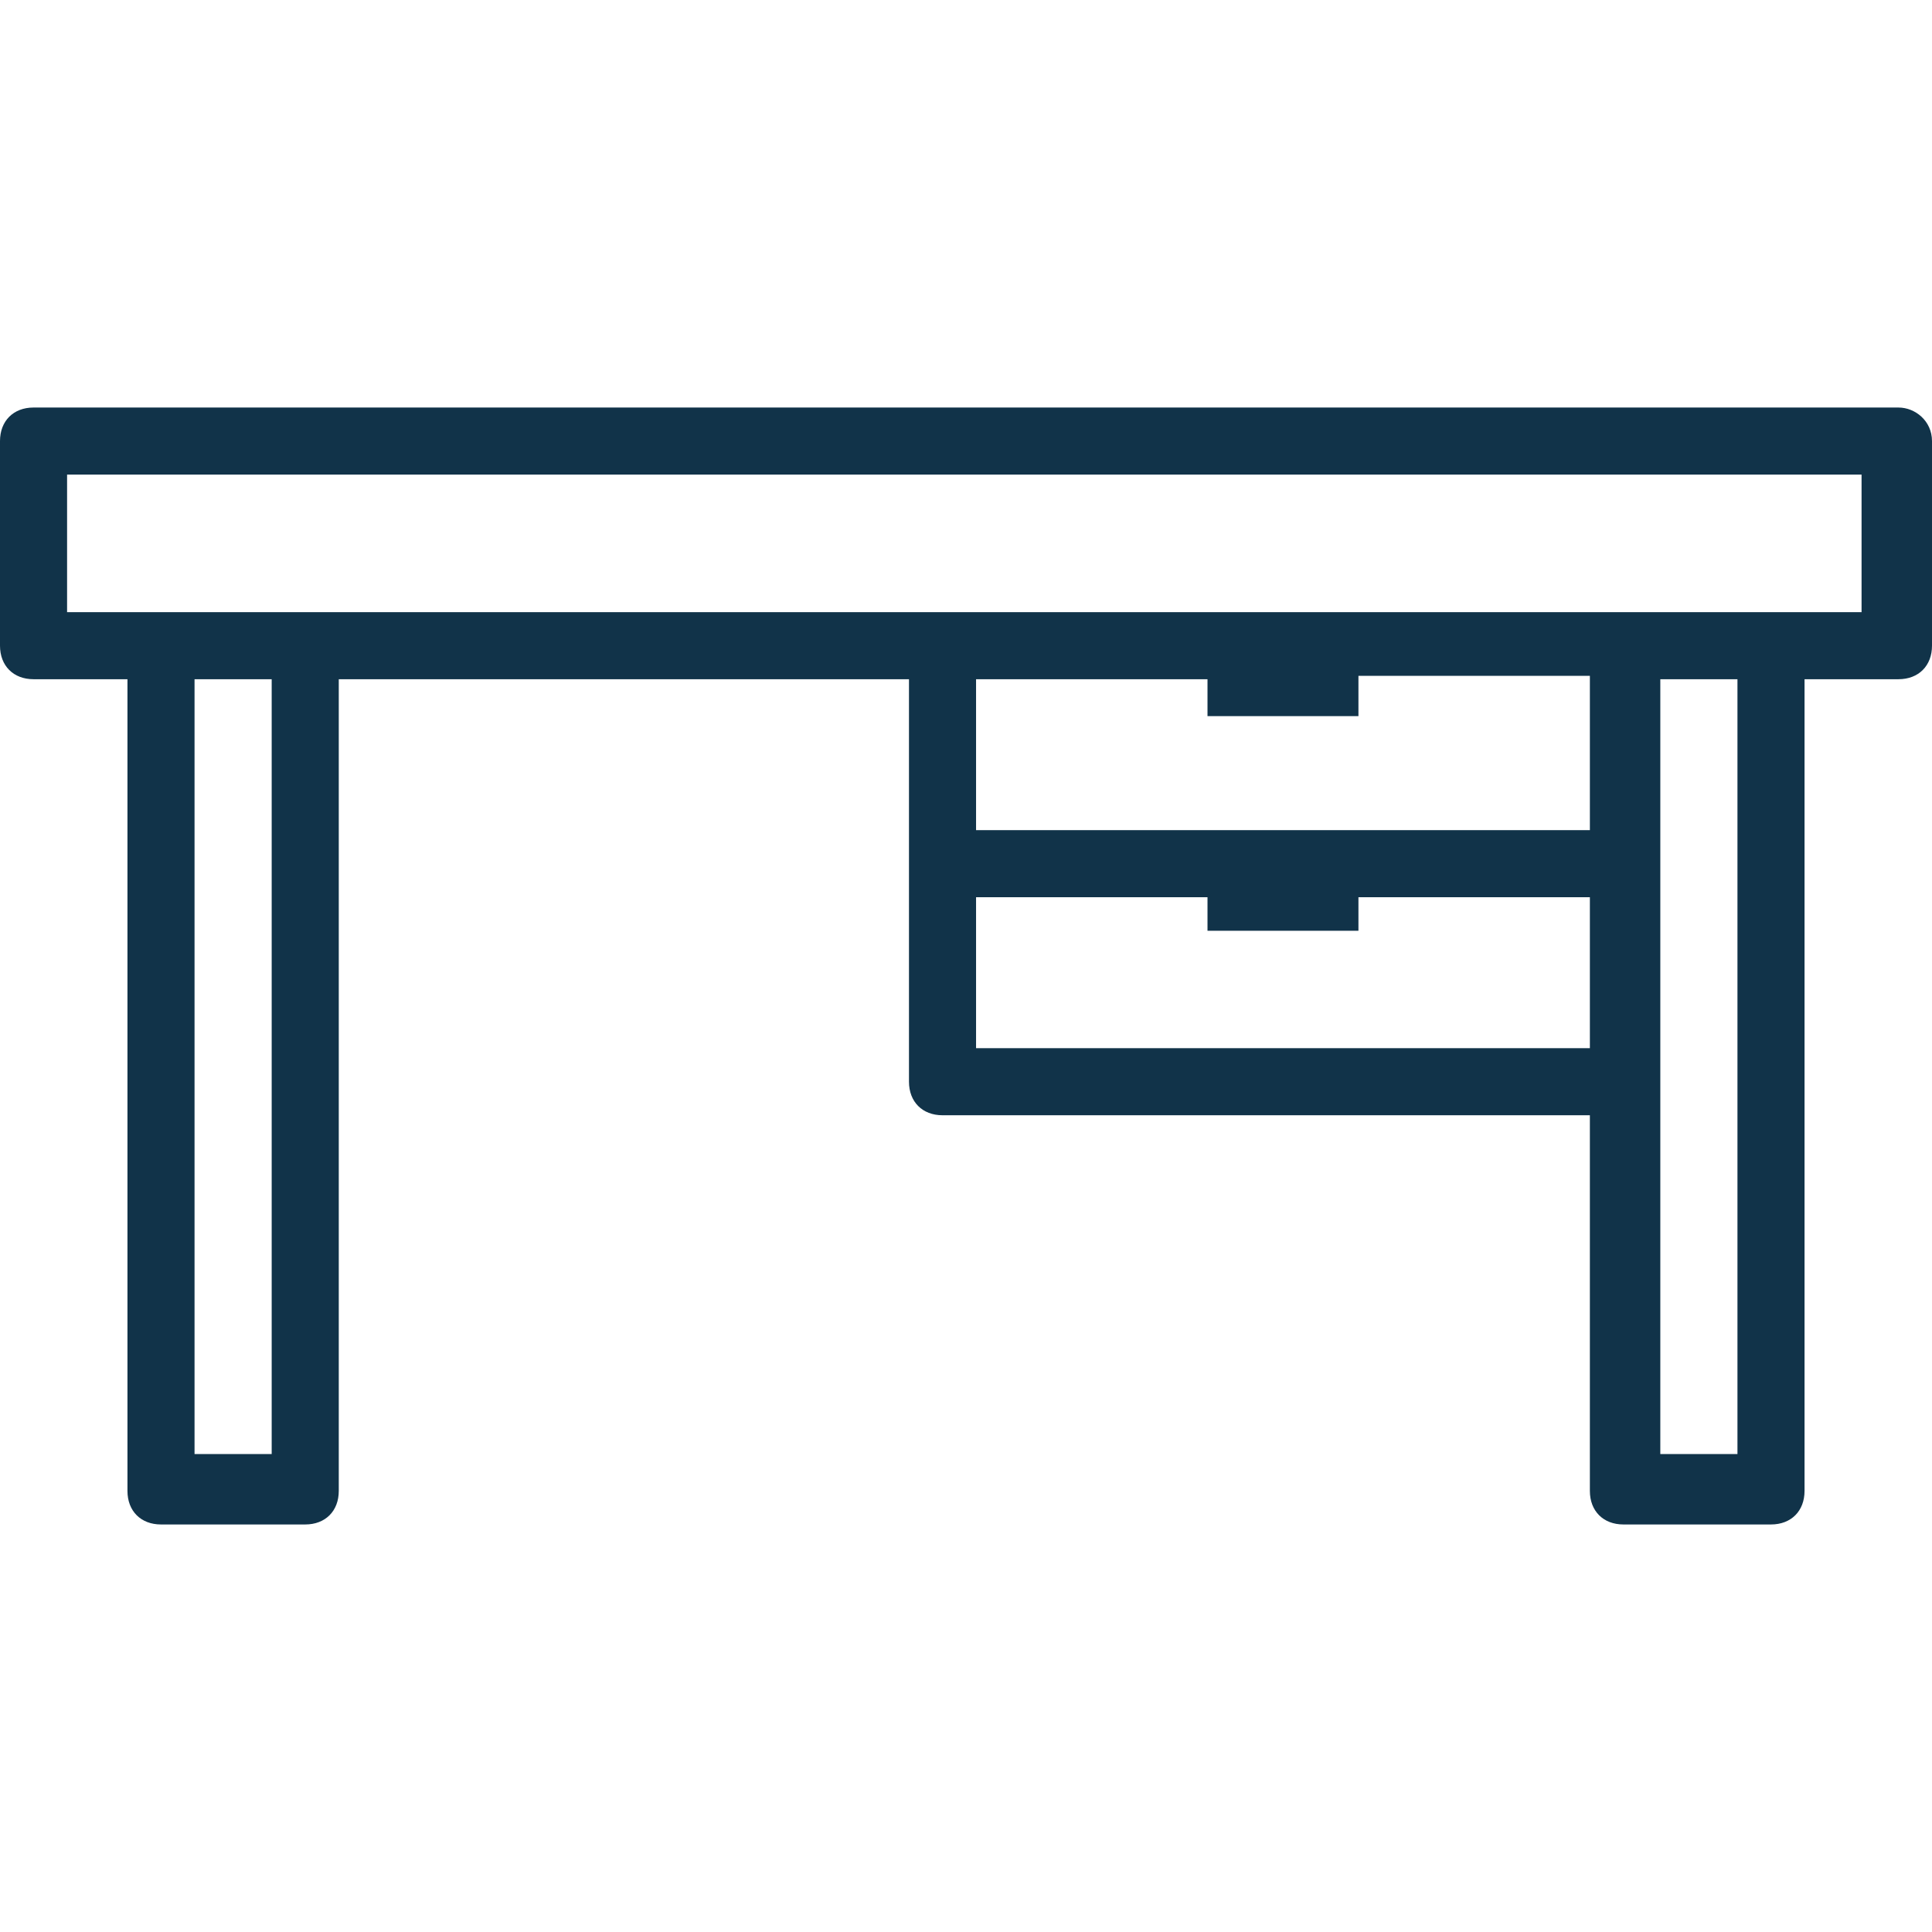 <?xml version="1.0" encoding="utf-8"?>
<!-- Generator: Adobe Illustrator 27.5.0, SVG Export Plug-In . SVG Version: 6.00 Build 0)  -->
<svg version="1.1" id="Capa_1" xmlns="http://www.w3.org/2000/svg" xmlns:xlink="http://www.w3.org/1999/xlink" x="0px" y="0px"
	 viewBox="0 0 460.8 460.8" style="enable-background:new 0 0 460.8 460.8;" xml:space="preserve">
<style type="text/css">
	.st0{fill:#113349;}
</style>
<g>
	<g>
		<path class="st0" d="M452.8,97.2H8c-4.8,0-8,3.2-8,8V154c0,4.8,3.2,8,8,8h22.4v193.6c0,4.8,3.2,8,8,8h34.4c4.8,0,8-3.2,8-8V162
			h136v44v52c0,4.8,3.2,8,8,8h154.4v89.6c0,4.8,3.2,8,8,8h35.2c4.8,0,8-3.2,8-8V162h22.4c4.8,0,8-3.2,8-8v-48.8
			C460.8,100.4,456.8,97.2,452.8,97.2z M64.8,346.8H46.4V162h18.4V346.8z M379.2,250H232.8v-36H288v8h36v-8h55.2V250z M379.2,198
			H232.8v-36H288v8.8h36V170v-8.8h55.2V198z M414.4,346.8H396V258v-52v-44h18.4V346.8z M422.4,146H388H224.8h-152H38.4H16v-32.8h428
			V146H422.4z"/>
	</g>
</g>
</svg>

